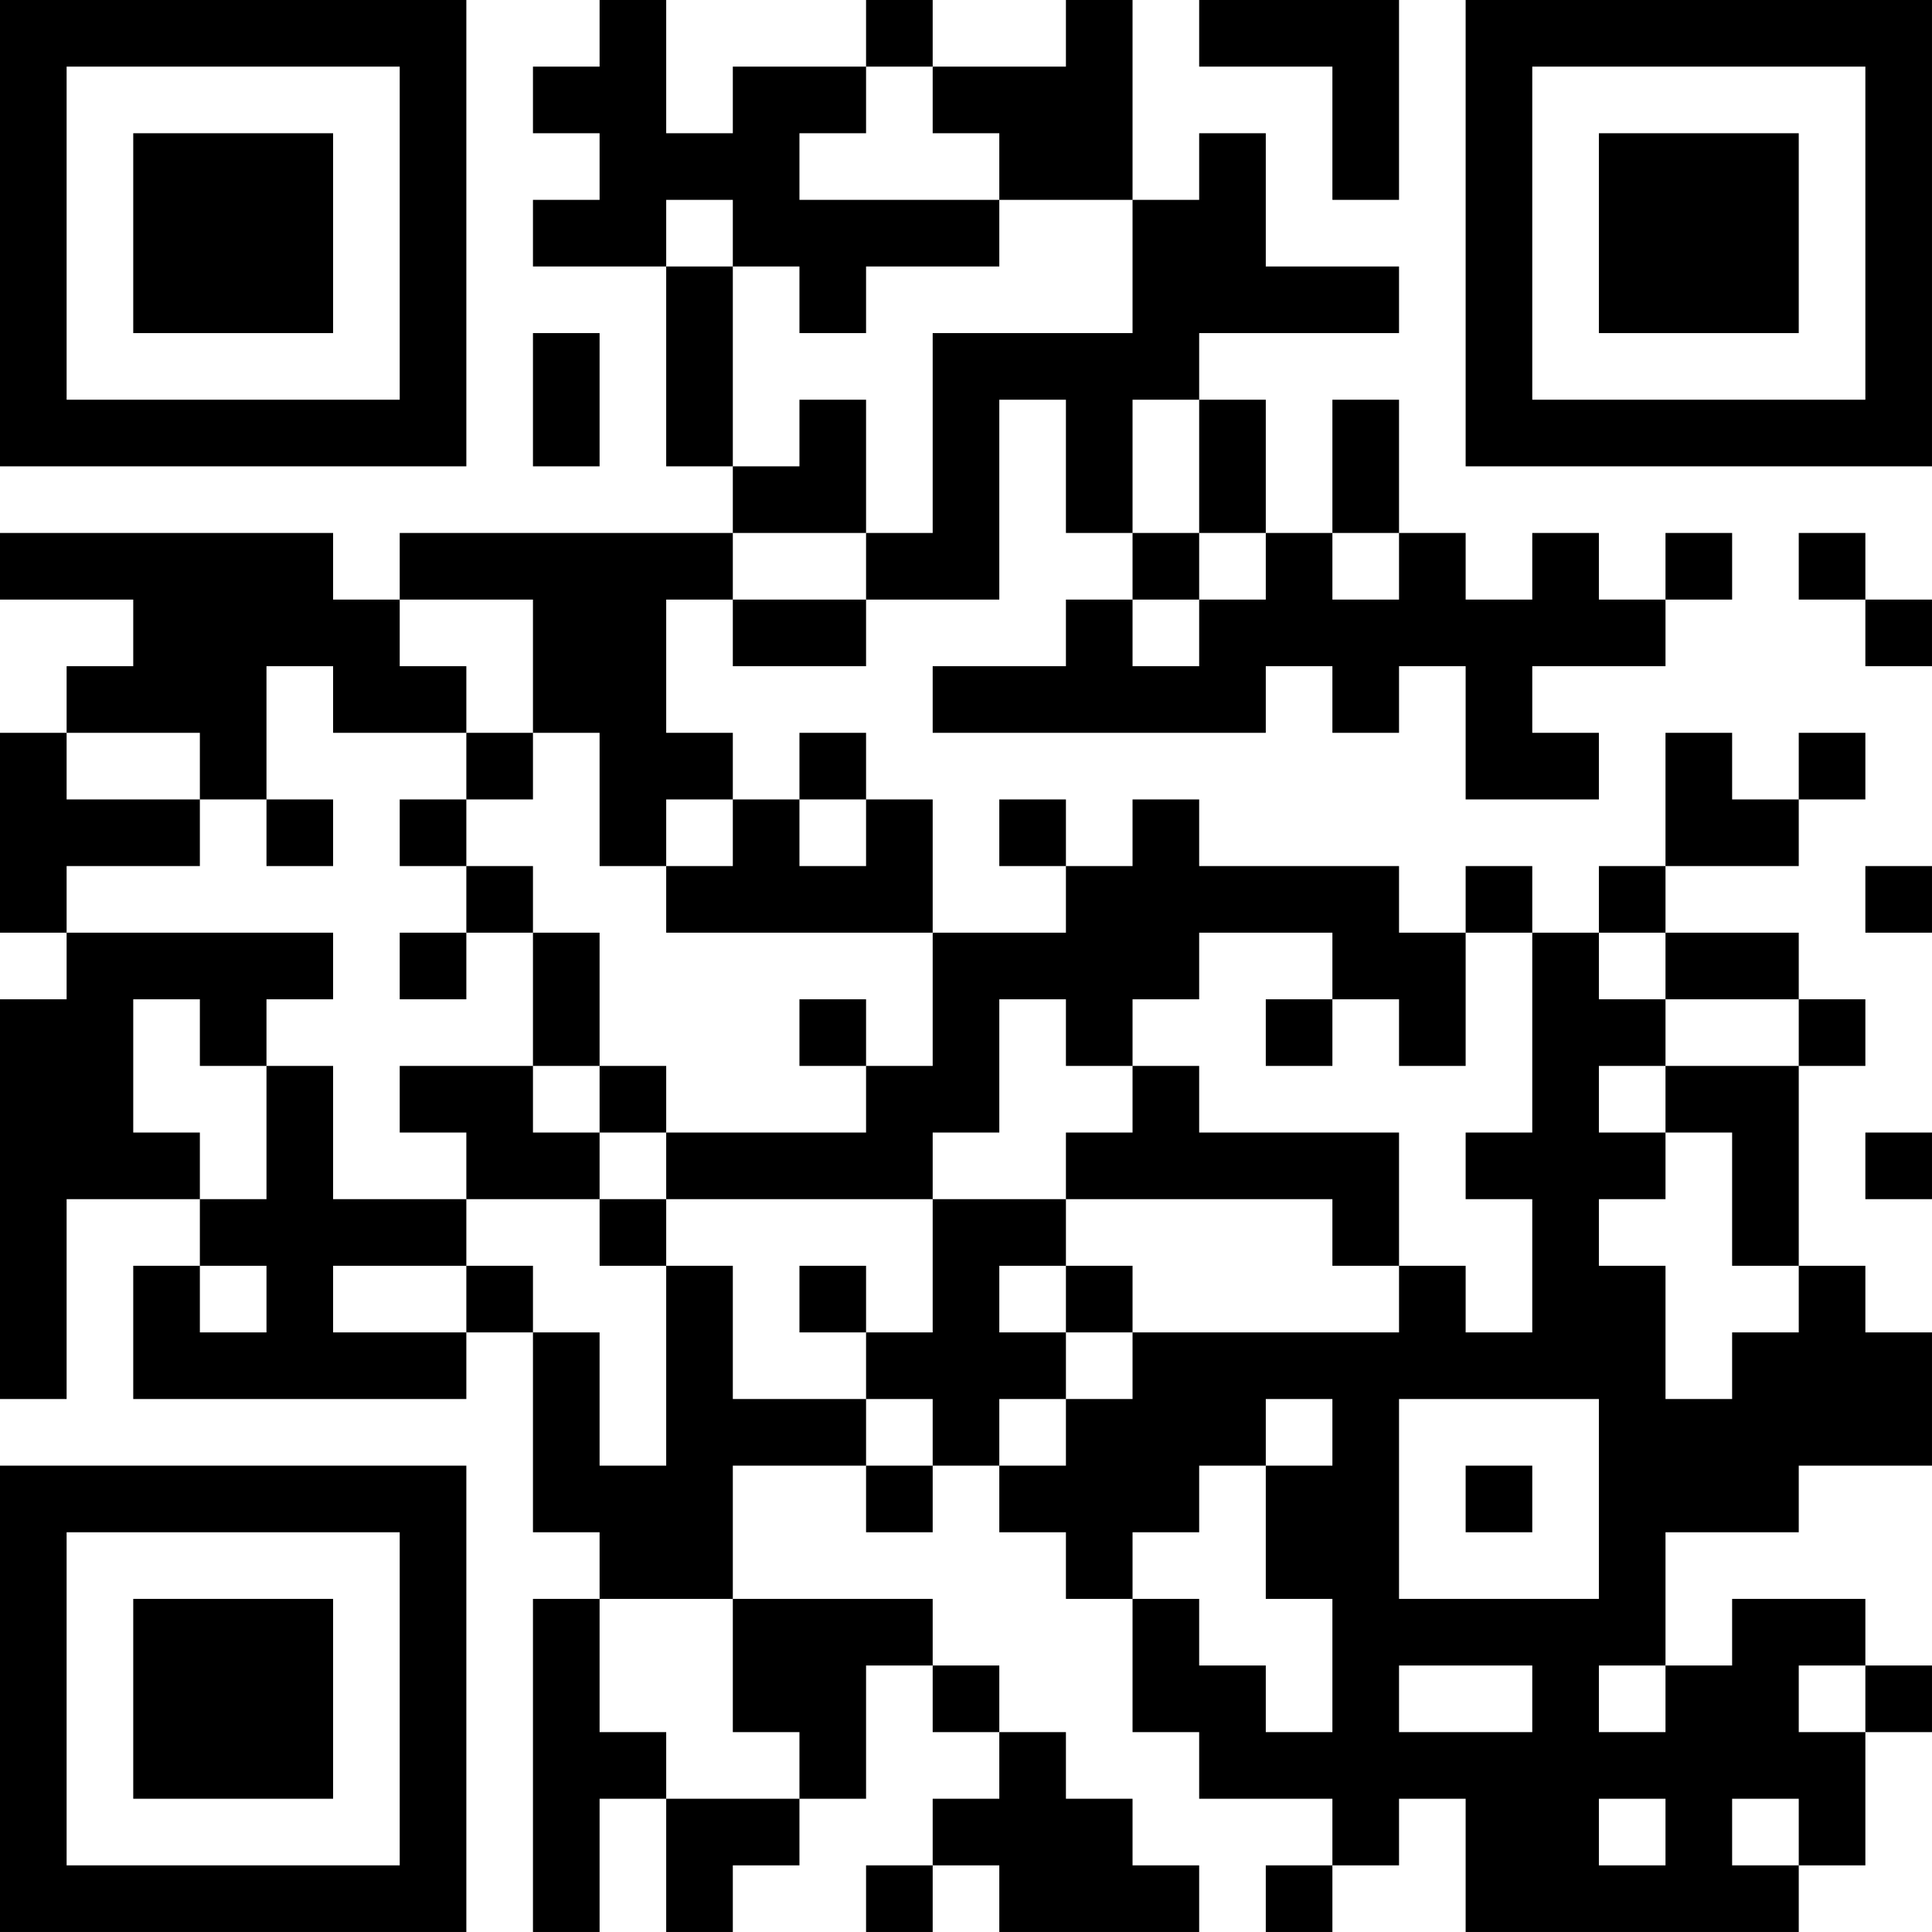 <?xml version="1.0" encoding="UTF-8"?>
<svg xmlns="http://www.w3.org/2000/svg" version="1.1" width="400" height="400" viewBox="0 0 400 400"><rect x="0" y="0" width="400" height="400" fill="#ffffff"/><g transform="scale(13.793)"><g transform="translate(0,0)"><path fill-rule="evenodd" d="M9 0L9 1L8 1L8 2L9 2L9 3L8 3L8 4L10 4L10 7L11 7L11 8L6 8L6 9L5 9L5 8L0 8L0 9L2 9L2 10L1 10L1 11L0 11L0 14L1 14L1 15L0 15L0 21L1 21L1 18L3 18L3 19L2 19L2 21L7 21L7 20L8 20L8 23L9 23L9 24L8 24L8 29L9 29L9 27L10 27L10 29L11 29L11 28L12 28L12 27L13 27L13 25L14 25L14 26L15 26L15 27L14 27L14 28L13 28L13 29L14 29L14 28L15 28L15 29L18 29L18 28L17 28L17 27L16 27L16 26L15 26L15 25L14 25L14 24L11 24L11 22L13 22L13 23L14 23L14 22L15 22L15 23L16 23L16 24L17 24L17 26L18 26L18 27L20 27L20 28L19 28L19 29L20 29L20 28L21 28L21 27L22 27L22 29L27 29L27 28L28 28L28 26L29 26L29 25L28 25L28 24L26 24L26 25L25 25L25 23L27 23L27 22L29 22L29 20L28 20L28 19L27 19L27 16L28 16L28 15L27 15L27 14L25 14L25 13L27 13L27 12L28 12L28 11L27 11L27 12L26 12L26 11L25 11L25 13L24 13L24 14L23 14L23 13L22 13L22 14L21 14L21 13L18 13L18 12L17 12L17 13L16 13L16 12L15 12L15 13L16 13L16 14L14 14L14 12L13 12L13 11L12 11L12 12L11 12L11 11L10 11L10 9L11 9L11 10L13 10L13 9L15 9L15 6L16 6L16 8L17 8L17 9L16 9L16 10L14 10L14 11L19 11L19 10L20 10L20 11L21 11L21 10L22 10L22 12L24 12L24 11L23 11L23 10L25 10L25 9L26 9L26 8L25 8L25 9L24 9L24 8L23 8L23 9L22 9L22 8L21 8L21 6L20 6L20 8L19 8L19 6L18 6L18 5L21 5L21 4L19 4L19 2L18 2L18 3L17 3L17 0L16 0L16 1L14 1L14 0L13 0L13 1L11 1L11 2L10 2L10 0ZM18 0L18 1L20 1L20 3L21 3L21 0ZM13 1L13 2L12 2L12 3L15 3L15 4L13 4L13 5L12 5L12 4L11 4L11 3L10 3L10 4L11 4L11 7L12 7L12 6L13 6L13 8L11 8L11 9L13 9L13 8L14 8L14 5L17 5L17 3L15 3L15 2L14 2L14 1ZM8 5L8 7L9 7L9 5ZM17 6L17 8L18 8L18 9L17 9L17 10L18 10L18 9L19 9L19 8L18 8L18 6ZM20 8L20 9L21 9L21 8ZM27 8L27 9L28 9L28 10L29 10L29 9L28 9L28 8ZM6 9L6 10L7 10L7 11L5 11L5 10L4 10L4 12L3 12L3 11L1 11L1 12L3 12L3 13L1 13L1 14L5 14L5 15L4 15L4 16L3 16L3 15L2 15L2 17L3 17L3 18L4 18L4 16L5 16L5 18L7 18L7 19L5 19L5 20L7 20L7 19L8 19L8 20L9 20L9 22L10 22L10 19L11 19L11 21L13 21L13 22L14 22L14 21L13 21L13 20L14 20L14 18L16 18L16 19L15 19L15 20L16 20L16 21L15 21L15 22L16 22L16 21L17 21L17 20L21 20L21 19L22 19L22 20L23 20L23 18L22 18L22 17L23 17L23 14L22 14L22 16L21 16L21 15L20 15L20 14L18 14L18 15L17 15L17 16L16 16L16 15L15 15L15 17L14 17L14 18L10 18L10 17L13 17L13 16L14 16L14 14L10 14L10 13L11 13L11 12L10 12L10 13L9 13L9 11L8 11L8 9ZM7 11L7 12L6 12L6 13L7 13L7 14L6 14L6 15L7 15L7 14L8 14L8 16L6 16L6 17L7 17L7 18L9 18L9 19L10 19L10 18L9 18L9 17L10 17L10 16L9 16L9 14L8 14L8 13L7 13L7 12L8 12L8 11ZM4 12L4 13L5 13L5 12ZM12 12L12 13L13 13L13 12ZM28 13L28 14L29 14L29 13ZM24 14L24 15L25 15L25 16L24 16L24 17L25 17L25 18L24 18L24 19L25 19L25 21L26 21L26 20L27 20L27 19L26 19L26 17L25 17L25 16L27 16L27 15L25 15L25 14ZM12 15L12 16L13 16L13 15ZM19 15L19 16L20 16L20 15ZM8 16L8 17L9 17L9 16ZM17 16L17 17L16 17L16 18L20 18L20 19L21 19L21 17L18 17L18 16ZM28 17L28 18L29 18L29 17ZM3 19L3 20L4 20L4 19ZM12 19L12 20L13 20L13 19ZM16 19L16 20L17 20L17 19ZM19 21L19 22L18 22L18 23L17 23L17 24L18 24L18 25L19 25L19 26L20 26L20 24L19 24L19 22L20 22L20 21ZM21 21L21 24L24 24L24 21ZM22 22L22 23L23 23L23 22ZM9 24L9 26L10 26L10 27L12 27L12 26L11 26L11 24ZM21 25L21 26L23 26L23 25ZM24 25L24 26L25 26L25 25ZM27 25L27 26L28 26L28 25ZM24 27L24 28L25 28L25 27ZM26 27L26 28L27 28L27 27ZM0 0L0 7L7 7L7 0ZM1 1L1 6L6 6L6 1ZM2 2L2 5L5 5L5 2ZM22 0L22 7L29 7L29 0ZM23 1L23 6L28 6L28 1ZM24 2L24 5L27 5L27 2ZM0 22L0 29L7 29L7 22ZM1 23L1 28L6 28L6 23ZM2 24L2 27L5 27L5 24Z" fill="#000000"/></g></g></svg>
